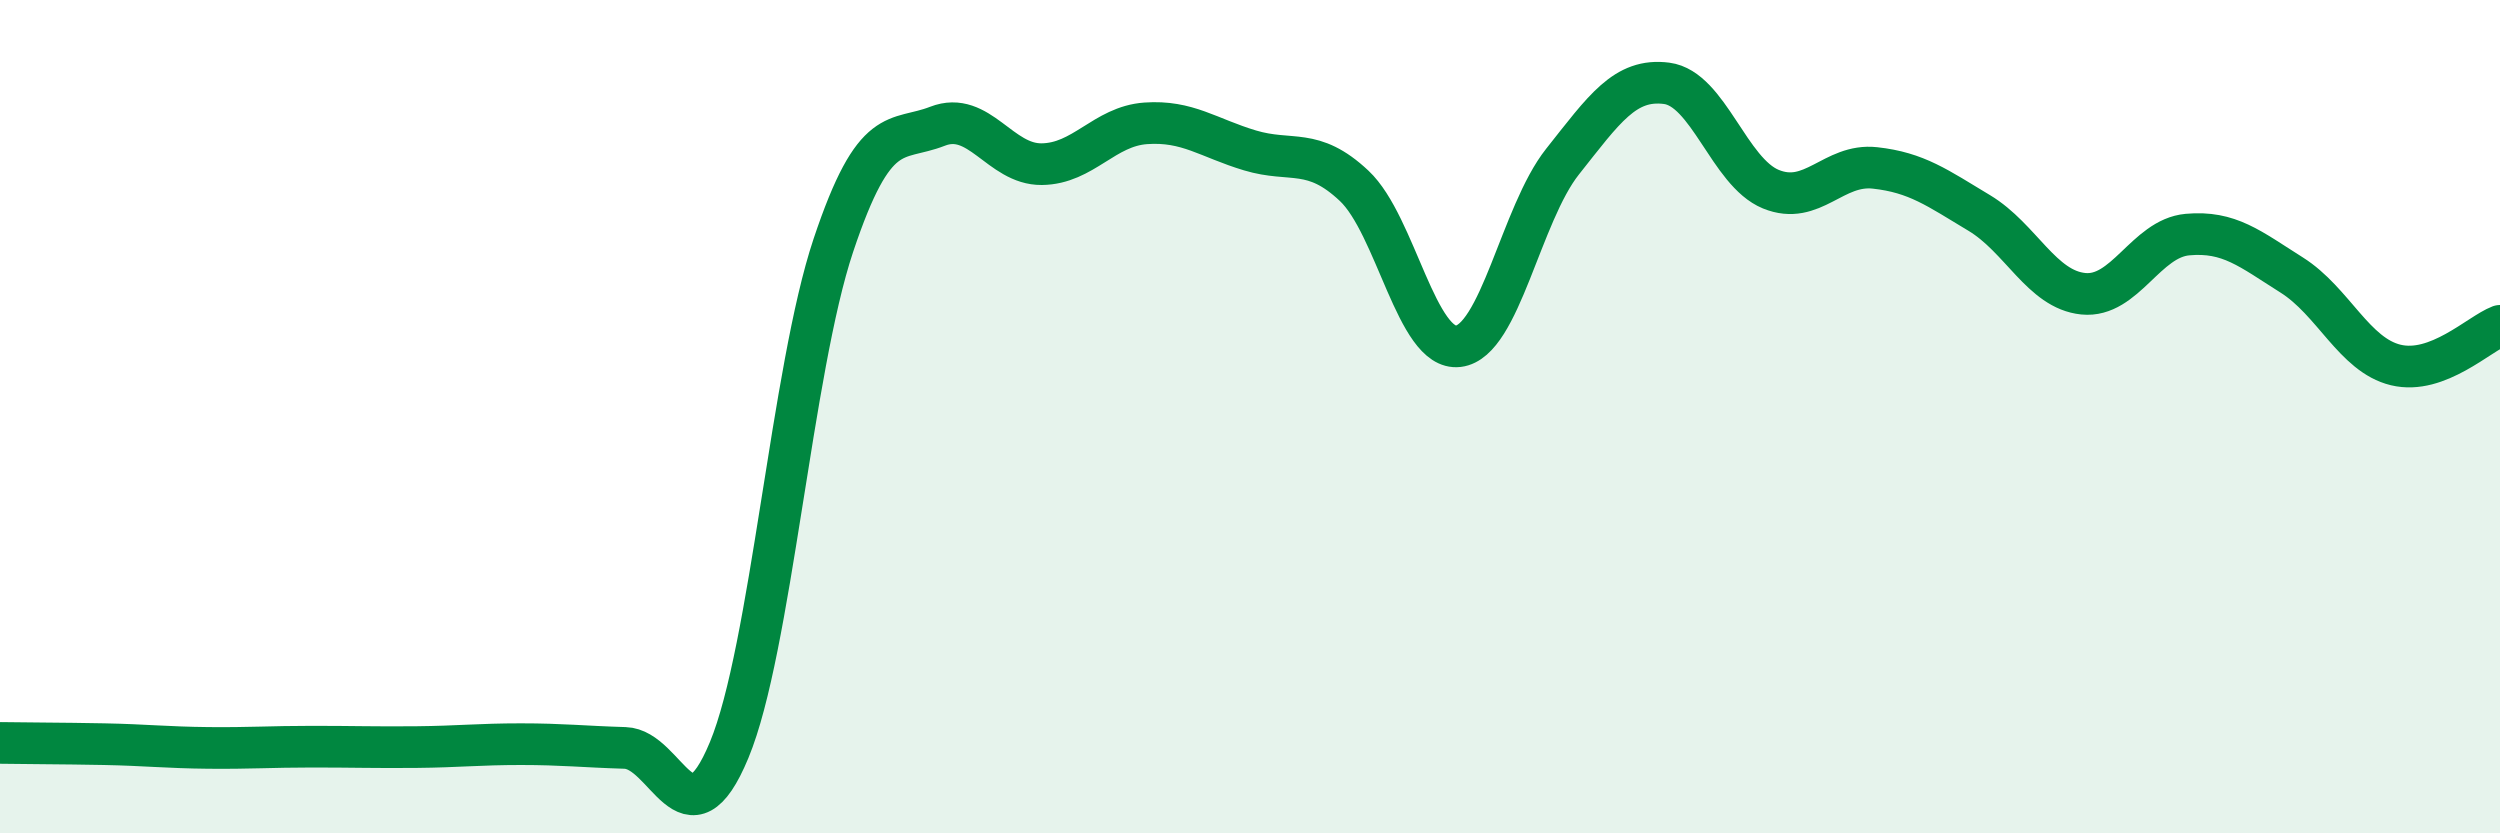 
    <svg width="60" height="20" viewBox="0 0 60 20" xmlns="http://www.w3.org/2000/svg">
      <path
        d="M 0,17.83 C 0.5,17.84 1.5,17.84 2.5,17.86 C 3.5,17.88 4,17.94 5,17.95 C 6,17.96 6.5,17.92 7.5,17.92 C 8.5,17.92 9,17.94 10,17.93 C 11,17.92 11.5,17.86 12.5,17.86 C 13.5,17.86 14,17.92 15,17.95 C 16,17.98 16.5,20.41 17.5,18 C 18.5,15.59 19,8.88 20,5.89 C 21,2.9 21.5,3.42 22.5,3.03 C 23.5,2.64 24,3.95 25,3.94 C 26,3.93 26.5,3.03 27.5,2.96 C 28.5,2.89 29,3.31 30,3.61 C 31,3.91 31.5,3.52 32.5,4.46 C 33.5,5.4 34,8.43 35,8.31 C 36,8.19 36.5,5.14 37.5,3.88 C 38.5,2.62 39,1.87 40,2 C 41,2.13 41.5,4.13 42.5,4.54 C 43.5,4.95 44,3.92 45,4.03 C 46,4.14 46.5,4.51 47.5,5.11 C 48.5,5.71 49,6.95 50,7.05 C 51,7.15 51.5,5.72 52.5,5.63 C 53.5,5.54 54,5.97 55,6.6 C 56,7.23 56.5,8.52 57.5,8.76 C 58.5,9 59.5,8.01 60,7.82L60 20L0 20Z"
        fill="#008740"
        opacity="0.1"
        stroke-linecap="round"
        stroke-linejoin="round"
      />
      <path
        d="M 0,17.83 C 0.5,17.84 1.5,17.84 2.5,17.86 C 3.5,17.88 4,17.94 5,17.95 C 6,17.96 6.5,17.92 7.5,17.92 C 8.5,17.92 9,17.94 10,17.93 C 11,17.92 11.5,17.86 12.5,17.86 C 13.5,17.86 14,17.92 15,17.95 C 16,17.98 16.5,20.41 17.5,18 C 18.5,15.59 19,8.88 20,5.89 C 21,2.9 21.5,3.42 22.5,3.03 C 23.5,2.64 24,3.95 25,3.94 C 26,3.93 26.5,3.03 27.5,2.96 C 28.5,2.89 29,3.31 30,3.61 C 31,3.91 31.5,3.52 32.5,4.46 C 33.5,5.4 34,8.43 35,8.31 C 36,8.19 36.5,5.14 37.5,3.88 C 38.5,2.62 39,1.87 40,2 C 41,2.13 41.5,4.13 42.5,4.54 C 43.5,4.95 44,3.92 45,4.03 C 46,4.14 46.5,4.51 47.5,5.11 C 48.5,5.71 49,6.95 50,7.05 C 51,7.15 51.5,5.72 52.5,5.63 C 53.5,5.54 54,5.97 55,6.6 C 56,7.23 56.5,8.52 57.5,8.76 C 58.5,9 59.5,8.01 60,7.82"
        stroke="#008740"
        stroke-width="1"
        fill="none"
        stroke-linecap="round"
        stroke-linejoin="round"
      />
    </svg>
  